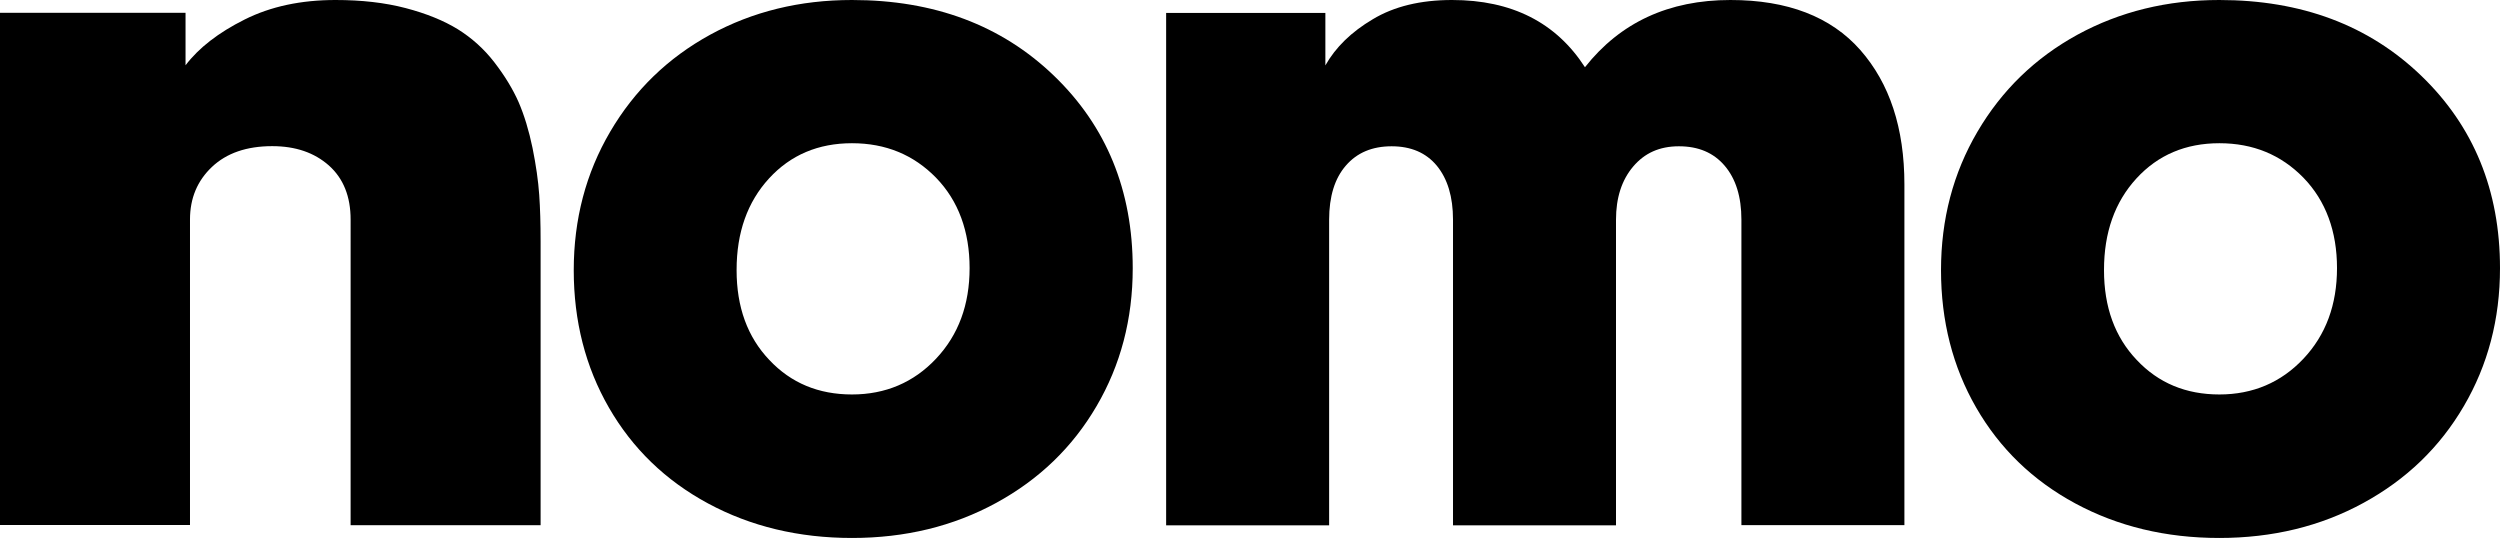 <svg viewBox="0 0 179.61 38.66" xmlns="http://www.w3.org/2000/svg" data-sanitized-data-name="Layer 2" data-name="Layer 2" id="Layer_2">
  <defs>
    <style>
      .cls-1 {
        stroke-width: 0px;
      }
    </style>
  </defs>
  <g data-sanitized-data-name="Layer 1" data-name="Layer 1" id="Layer_1-2">
    <g>
      <path d="M43.75,29.29c-1.69-2.93-2.53-6.23-2.53-9.88s.87-6.97,2.62-9.95,4.14-5.3,7.19-6.97C54.07.83,57.46,0,61.21,0c5.9,0,10.74,1.81,14.51,5.44,3.77,3.63,5.66,8.24,5.66,13.83,0,3.65-.87,6.96-2.6,9.91-1.73,2.96-4.13,5.27-7.21,6.95s-6.53,2.52-10.36,2.52-7.28-.83-10.34-2.48c-3.06-1.65-5.43-3.95-7.12-6.88ZM52.92,19.41c0,2.65.78,4.8,2.35,6.45,1.56,1.66,3.54,2.48,5.94,2.48s4.43-.86,6.04-2.57c1.61-1.71,2.41-3.88,2.41-6.51s-.8-4.83-2.41-6.49c-1.61-1.65-3.62-2.48-6.04-2.48s-4.41.84-5.96,2.53c-1.55,1.69-2.33,3.88-2.33,6.57Z" class="cls-1"></path>
      <path d="M83.78,37.73V.93h11.44v3.77c.73-1.3,1.87-2.41,3.41-3.32C100.16.46,102.06,0,104.32,0c4.29,0,7.47,1.61,9.55,4.83C116.41,1.61,119.89,0,124.32,0c4.11,0,7.22,1.2,9.33,3.59,2.11,2.4,3.17,5.61,3.17,9.66v24.48h-11.71V15.78c0-1.64-.4-2.93-1.2-3.87-.8-.94-1.89-1.4-3.29-1.4s-2.47.49-3.29,1.46c-.82.97-1.23,2.24-1.23,3.82v21.95h-11.71V15.78c0-1.64-.39-2.93-1.16-3.87-.78-.94-1.86-1.4-3.25-1.4s-2.49.46-3.29,1.39c-.8.92-1.2,2.22-1.2,3.89v21.95h-11.71Z" class="cls-1"></path>
      <path d="M141.98,29.29c-1.69-2.93-2.53-6.23-2.53-9.88s.87-6.97,2.62-9.95,4.14-5.3,7.19-6.97C152.31.83,155.7,0,159.44,0c5.9,0,10.74,1.81,14.51,5.44,3.77,3.63,5.66,8.24,5.66,13.83,0,3.65-.87,6.96-2.6,9.91-1.73,2.96-4.13,5.27-7.21,6.95-3.07,1.68-6.53,2.52-10.36,2.52s-7.28-.83-10.34-2.48c-3.06-1.65-5.43-3.95-7.12-6.88ZM151.16,19.41c0,2.65.78,4.8,2.35,6.45,1.56,1.66,3.54,2.48,5.94,2.48s4.43-.86,6.04-2.57c1.61-1.71,2.41-3.88,2.41-6.51s-.8-4.83-2.41-6.49c-1.61-1.65-3.62-2.48-6.04-2.48s-4.41.84-5.96,2.53c-1.55,1.69-2.33,3.88-2.33,6.57Z" class="cls-1"></path>
      <path d="M0,37.73V.92h13.33v3.77c.96-1.26,2.37-2.35,4.25-3.29,1.88-.94,4.05-1.4,6.53-1.4,1.86,0,3.54.19,5.03.58,1.49.39,2.74.9,3.75,1.52,1.01.63,1.89,1.42,2.63,2.38.74.96,1.32,1.91,1.74,2.86.41.95.74,2.04,1,3.29.25,1.24.41,2.36.48,3.36.07.99.1,2.11.1,3.34v20.4h-13.65V15.78c0-1.67-.52-2.96-1.56-3.89-1.04-.92-2.39-1.39-4.07-1.39-1.84,0-3.28.5-4.33,1.49-1.05.99-1.58,2.25-1.58,3.78v21.95H0Z" class="cls-1"></path>
    </g>
  </g>
</svg>